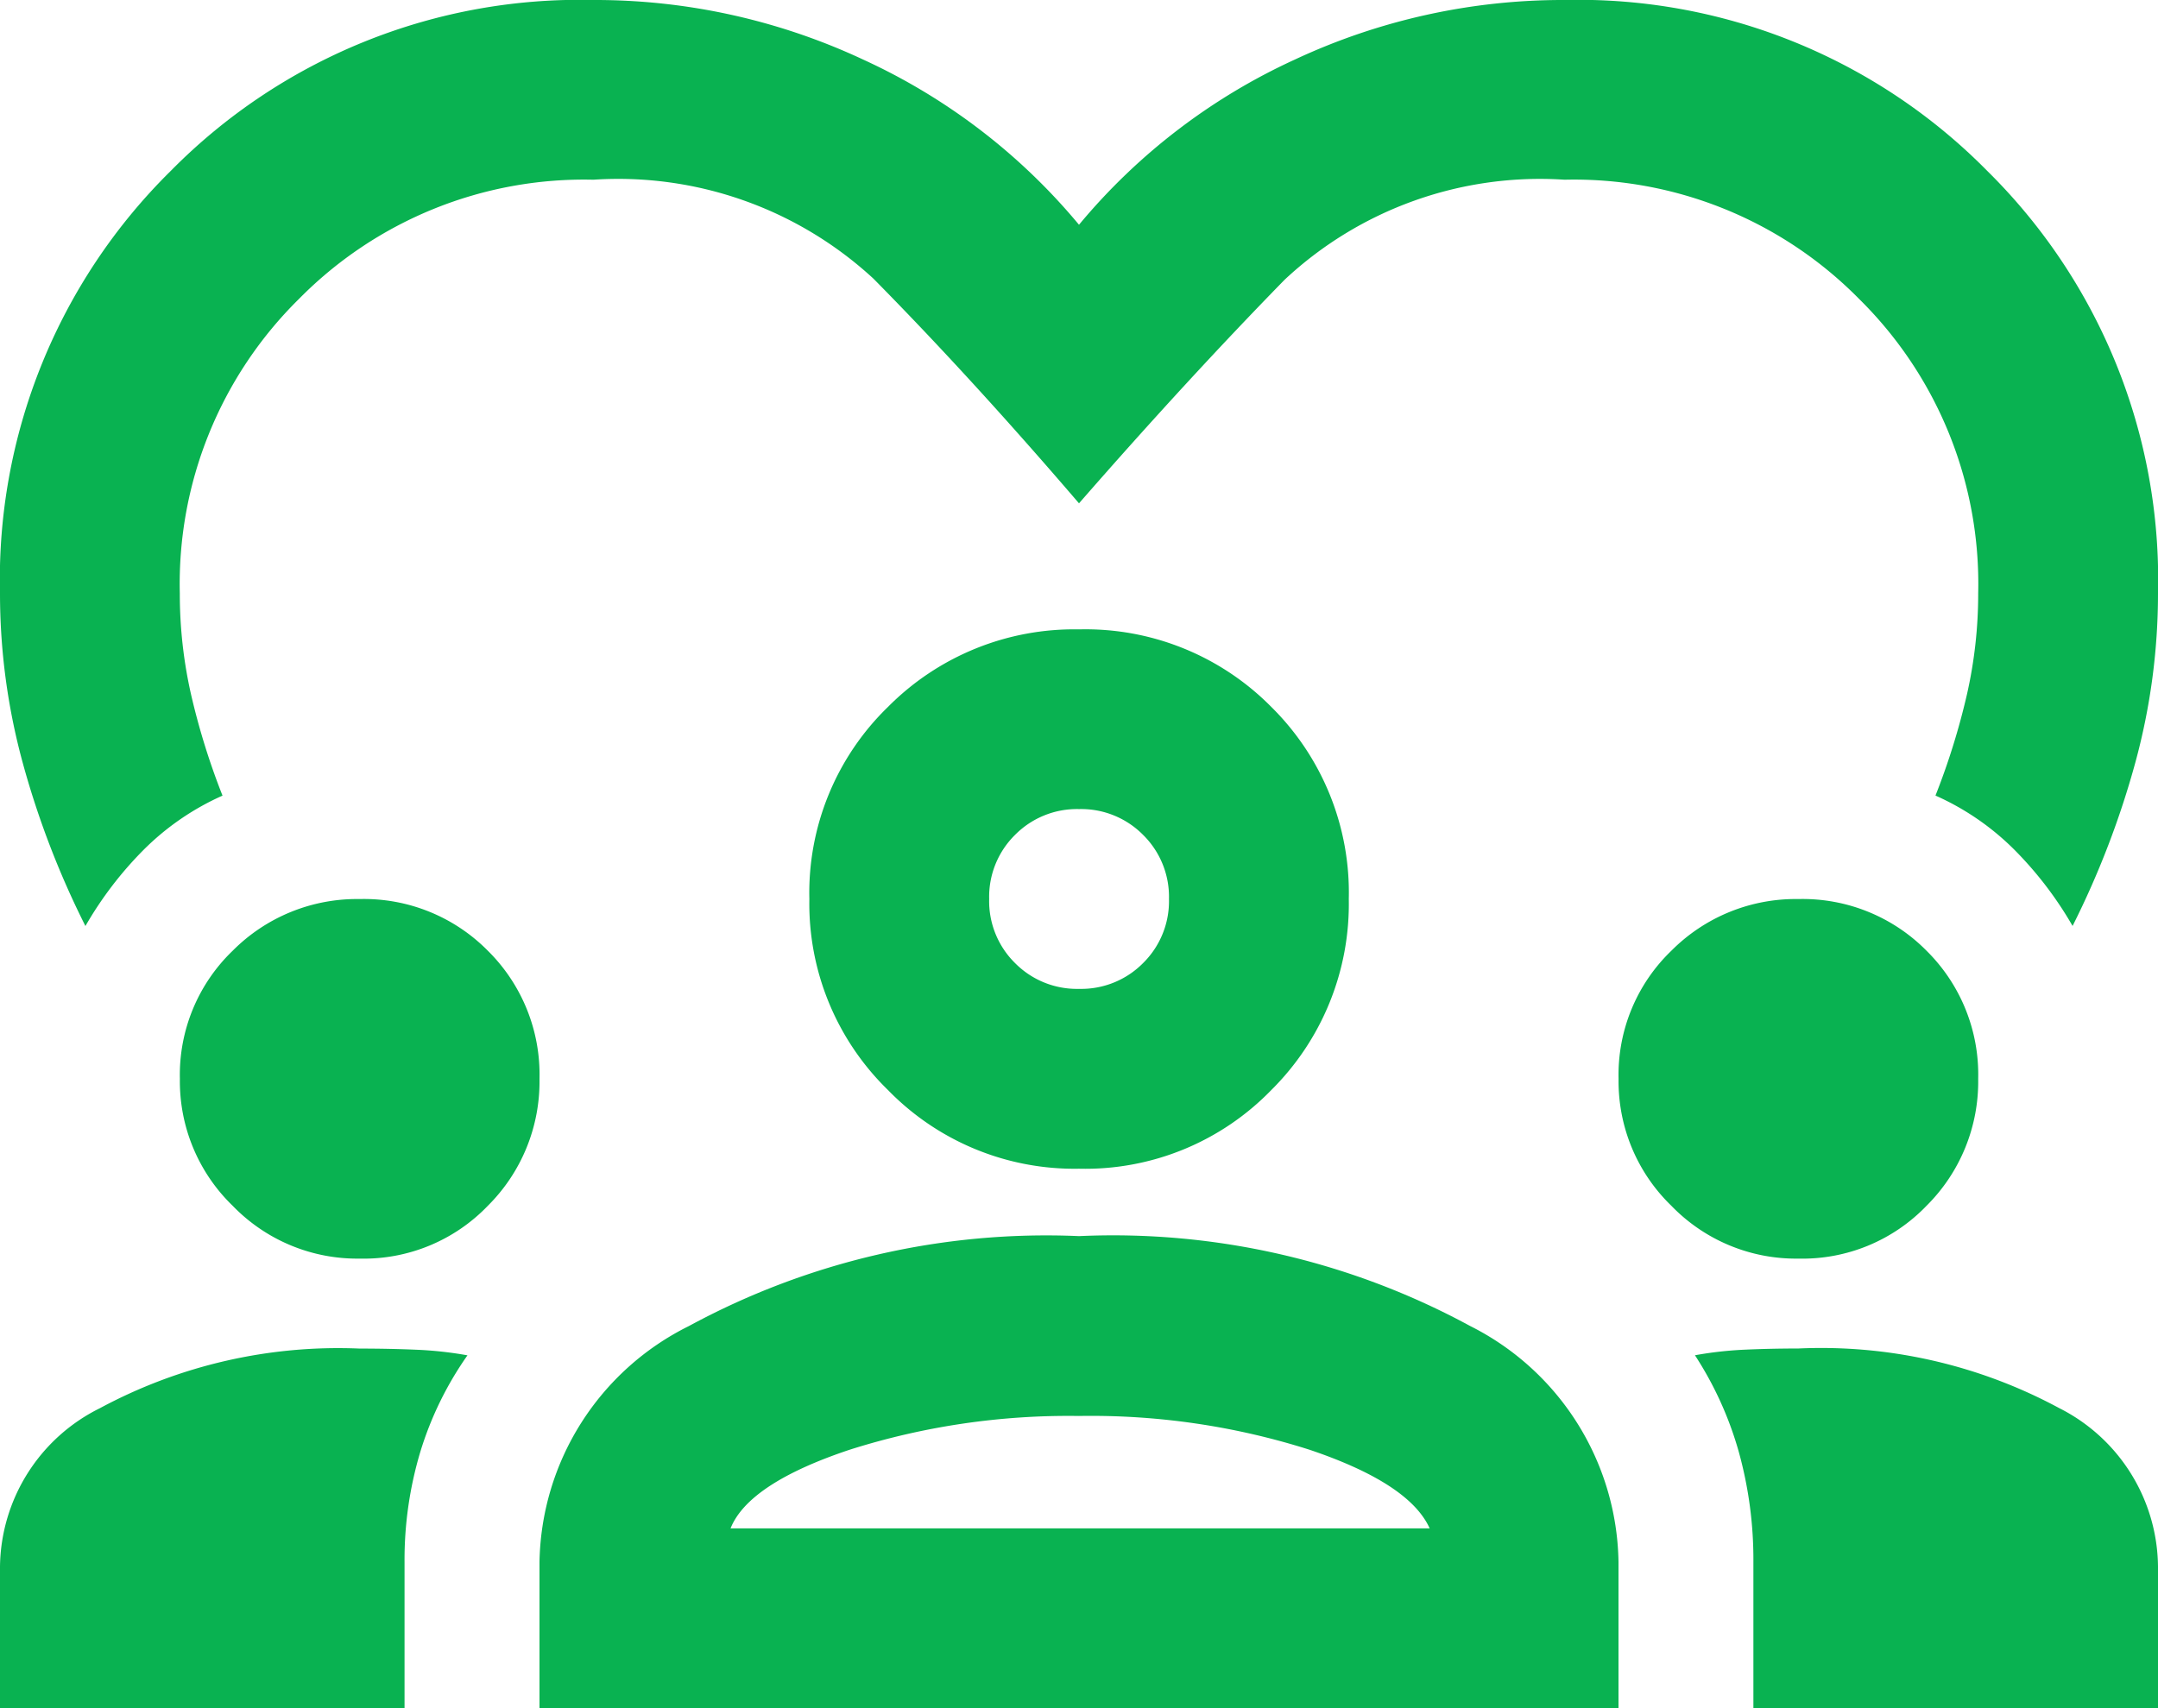<svg xmlns="http://www.w3.org/2000/svg" width="30.316" height="24" viewBox="0 0 30.316 24">
  <path id="program_icon_04" d="M1.2-826.989a12.36,12.36,0,0,1-.884-2.305A9.039,9.039,0,0,1,0-831.663,8.064,8.064,0,0,1,2.4-837.6,8.064,8.064,0,0,1,8.337-840a8.885,8.885,0,0,1,3.789.837,8.588,8.588,0,0,1,3.032,2.321,8.588,8.588,0,0,1,3.032-2.321A8.885,8.885,0,0,1,21.979-840a8.064,8.064,0,0,1,5.937,2.4,8.064,8.064,0,0,1,2.4,5.937A9.039,9.039,0,0,1,30-829.295a12.361,12.361,0,0,1-.884,2.305,5.179,5.179,0,0,0-.821-1.074,3.682,3.682,0,0,0-1.105-.758,9.967,9.967,0,0,0,.442-1.421,6.391,6.391,0,0,0,.158-1.421,5.62,5.62,0,0,0-1.674-4.137,5.62,5.62,0,0,0-4.137-1.674,5.25,5.25,0,0,0-3.932,1.405q-1.374,1.406-2.889,3.142-1.516-1.768-2.889-3.158a5.285,5.285,0,0,0-3.932-1.389A5.62,5.62,0,0,0,4.2-835.8a5.62,5.62,0,0,0-1.674,4.137,6.391,6.391,0,0,0,.158,1.421,9.969,9.969,0,0,0,.442,1.421,3.682,3.682,0,0,0-1.105.758A5.178,5.178,0,0,0,1.2-826.989ZM0-816v-1.989a2.516,2.516,0,0,1,1.405-2.226,7.061,7.061,0,0,1,3.647-.837q.411,0,.789.016a5.3,5.3,0,0,1,.726.079,4.781,4.781,0,0,0-.663,1.358,5.287,5.287,0,0,0-.221,1.547V-816Zm7.579,0v-2.053a3.771,3.771,0,0,1,2.1-3.316,10.529,10.529,0,0,1,5.479-1.263,10.512,10.512,0,0,1,5.495,1.263,3.774,3.774,0,0,1,2.084,3.316V-816Zm17.053,0v-2.053a5.666,5.666,0,0,0-.205-1.547,4.942,4.942,0,0,0-.616-1.358,5.253,5.253,0,0,1,.711-.079q.363-.016.742-.016a7.043,7.043,0,0,1,3.663.837,2.519,2.519,0,0,1,1.389,2.226V-816Zm-9.474-4.105a10.16,10.16,0,0,0-3.221.474q-1.421.474-1.674,1.105h9.821q-.284-.632-1.689-1.105A10.123,10.123,0,0,0,15.158-820.105ZM5.053-822.316a2.433,2.433,0,0,1-1.784-.742,2.433,2.433,0,0,1-.742-1.784,2.418,2.418,0,0,1,.742-1.8,2.46,2.46,0,0,1,1.784-.726,2.445,2.445,0,0,1,1.8.726,2.445,2.445,0,0,1,.726,1.8,2.46,2.46,0,0,1-.726,1.784A2.418,2.418,0,0,1,5.053-822.316Zm20.211,0a2.433,2.433,0,0,1-1.784-.742,2.433,2.433,0,0,1-.742-1.784,2.418,2.418,0,0,1,.742-1.8,2.46,2.46,0,0,1,1.784-.726,2.445,2.445,0,0,1,1.8.726,2.445,2.445,0,0,1,.726,1.8,2.46,2.46,0,0,1-.726,1.784A2.418,2.418,0,0,1,25.263-822.316Zm-10.105-1.263a3.654,3.654,0,0,1-2.684-1.105,3.654,3.654,0,0,1-1.105-2.684,3.64,3.64,0,0,1,1.105-2.7,3.682,3.682,0,0,1,2.684-1.089,3.667,3.667,0,0,1,2.7,1.089,3.667,3.667,0,0,1,1.089,2.7,3.681,3.681,0,0,1-1.089,2.684A3.64,3.64,0,0,1,15.158-823.579Zm0-5.053a1.223,1.223,0,0,0-.9.363,1.222,1.222,0,0,0-.363.9,1.222,1.222,0,0,0,.363.9,1.222,1.222,0,0,0,.9.363,1.222,1.222,0,0,0,.9-.363,1.222,1.222,0,0,0,.363-.9,1.222,1.222,0,0,0-.363-.9A1.223,1.223,0,0,0,15.158-828.632ZM15.158-827.368ZM15.189-818.526Z" transform="translate(0 840)" fill="#09b251"/>
</svg>
